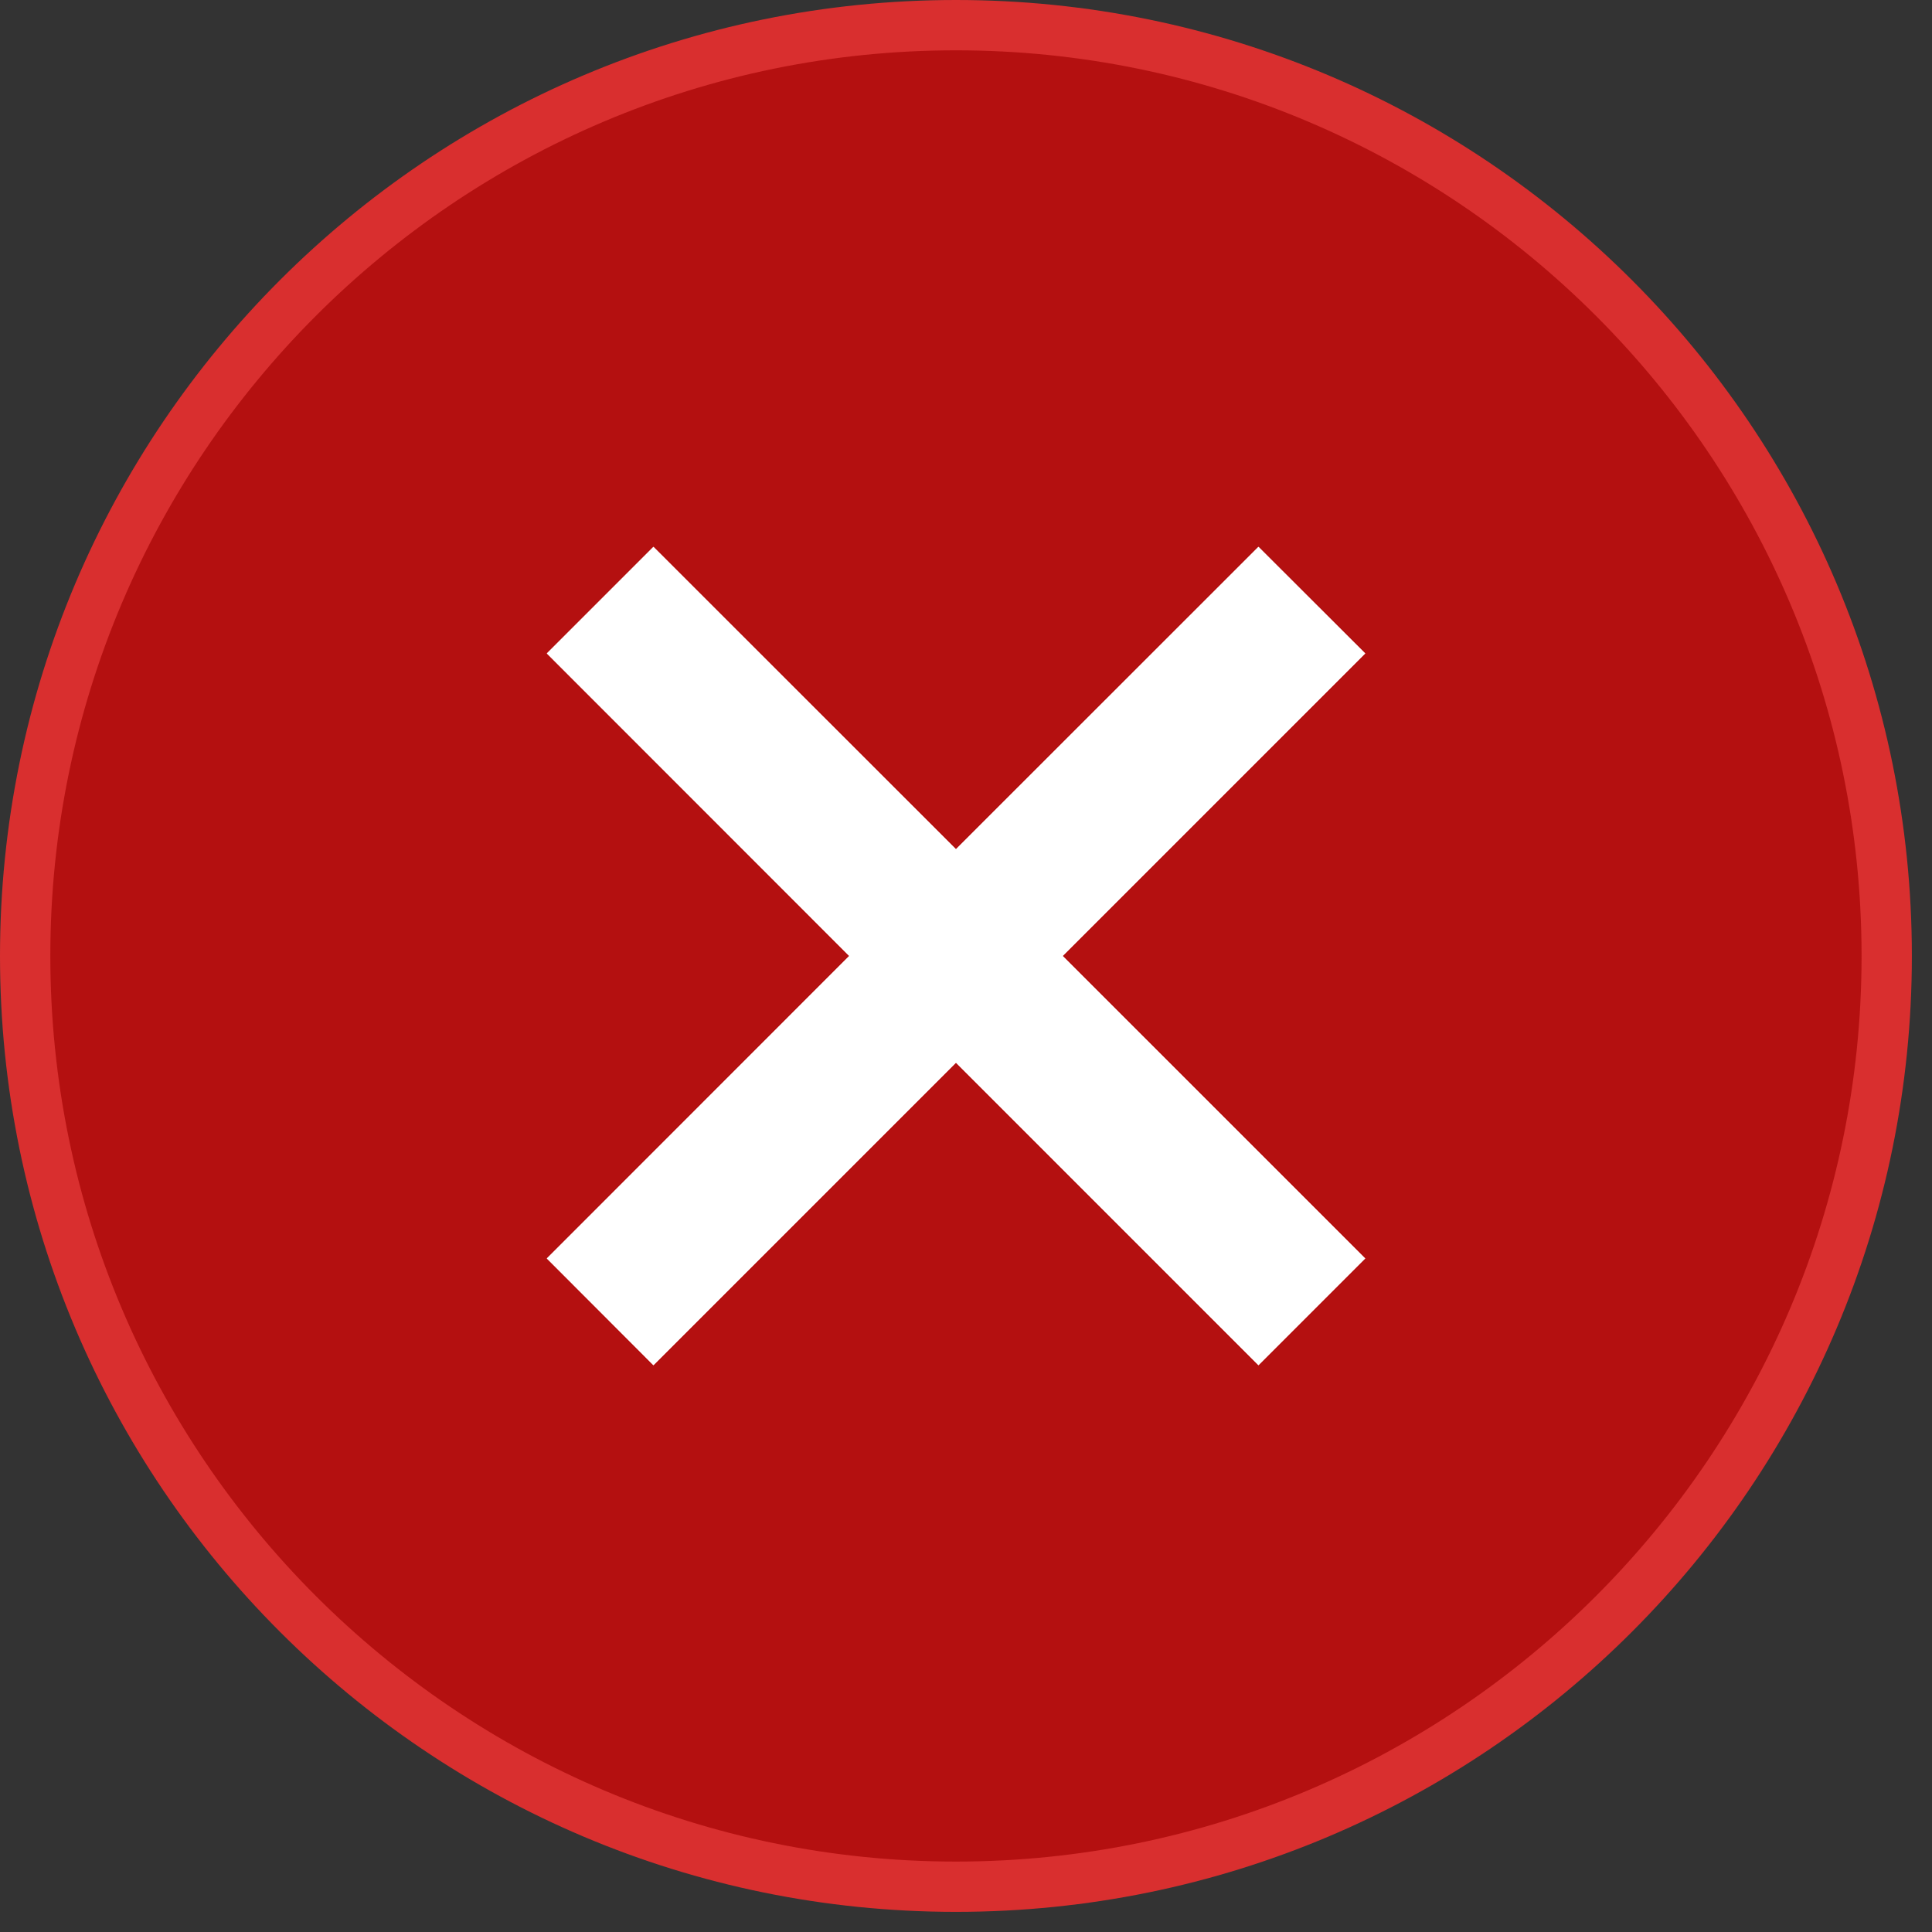 <svg width="64" height="64" viewBox="0 0 64 64" fill="none" xmlns="http://www.w3.org/2000/svg">
<rect x="0" y="0" width="64" height="64" fill="#333333" stroke="none"/>
<path d="M31.667 62.5C14.667 62.5 0.833 48.667 0.833 31.667C0.833 14.667 14.667 0.833 31.667 0.833C48.667 0.833 62.5 14.667 62.5 31.667C62.5 48.667 48.667 62.5 31.667 62.5Z" fill="#B41010"/>
<path d="M31.667 1.667C48.208 1.667 61.667 15.125 61.667 31.667C61.667 48.208 48.208 61.667 31.667 61.667C15.125 61.667 1.667 48.208 1.667 31.667C1.667 15.125 15.125 1.667 31.667 1.667ZM31.667 0C14.182 0 0 14.182 0 31.667C0 49.156 14.182 63.333 31.667 63.333C49.156 63.333 63.333 49.156 63.333 31.667C63.333 14.182 49.156 0 31.667 0Z" fill="#D92F2F"/>
<path d="M21.646 45.224L18.115 41.688L41.688 18.115L45.224 21.646L21.646 45.224Z" fill="white"/>
<path d="M18.115 21.646L21.646 18.115L45.224 41.688L41.688 45.224L18.115 21.646Z" fill="white"/>
<path d="M45.224 21.646L41.688 18.115L31.667 28.13L21.646 18.115L18.115 21.646L28.13 31.667L18.115 41.688L21.646 45.224L31.667 35.203L41.688 45.224L45.224 41.688L35.203 31.667L45.224 21.646Z" fill="white"/>
</svg>
